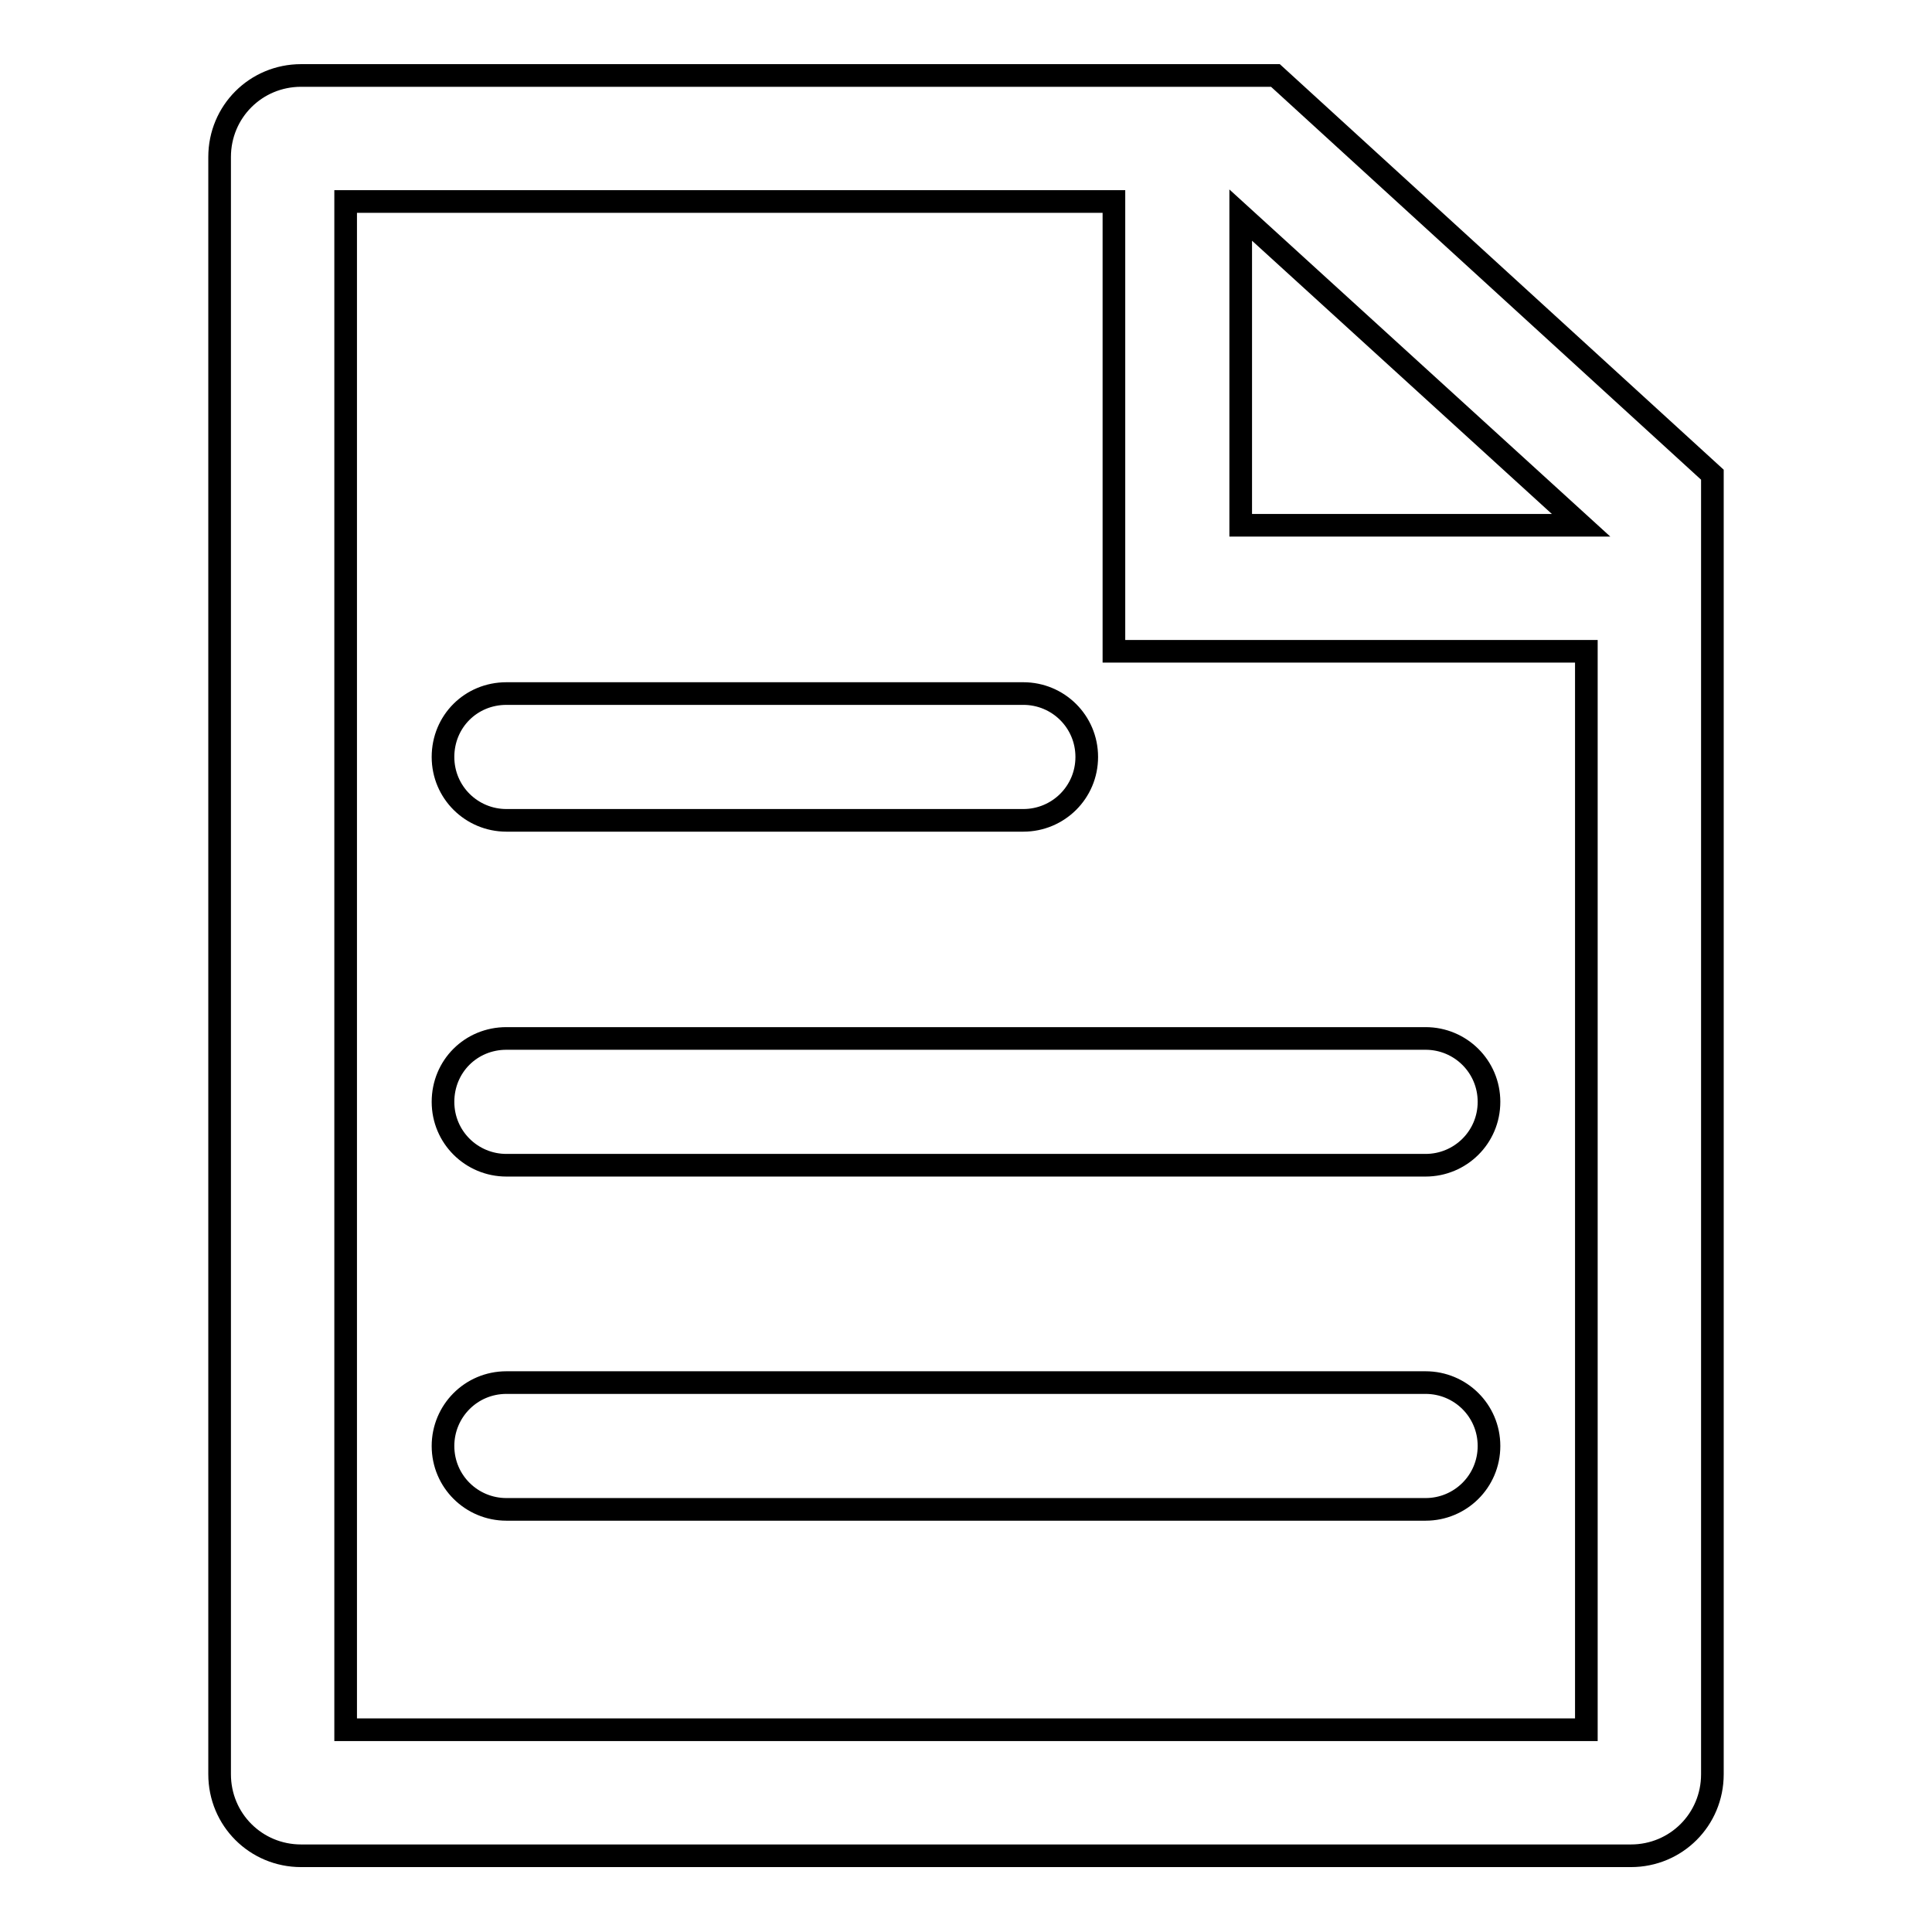 <?xml version="1.0" encoding="utf-8"?>
<!-- Svg Vector Icons : http://www.onlinewebfonts.com/icon -->
<!DOCTYPE svg PUBLIC "-//W3C//DTD SVG 1.1//EN" "http://www.w3.org/Graphics/SVG/1.1/DTD/svg11.dtd">
<svg version="1.1" xmlns="http://www.w3.org/2000/svg" xmlns:xlink="http://www.w3.org/1999/xlink" x="0px" y="0px" viewBox="0 0 256 256" enable-background="new 0 0 256 256" xml:space="preserve">
<g> <path stroke-width="3" fill-opacity="0" stroke="#000000"  d="M135.6,108.7H67.1c-4.6,0-8.4-3.7-8.4-8.4s3.7-8.4,8.4-8.4h68.5c4.6,0,8.4,3.7,8.4,8.4 S140.2,108.7,135.6,108.7z M188.9,154.4H67.1c-4.6,0-8.4-3.7-8.4-8.4s3.7-8.4,8.4-8.4h121.8c4.6,0,8.4,3.7,8.4,8.4 S193.5,154.4,188.9,154.4z M188.9,200H67.1c-4.6,0-8.4-3.7-8.4-8.4c0-4.6,3.7-8.4,8.4-8.4h121.8c4.6,0,8.4,3.7,8.4,8.4 C197.3,196.3,193.5,200,188.9,200z"/> <path stroke-width="3" fill-opacity="0" stroke="#000000"  d="M169,10H39.9c-6,0-10.8,4.8-10.8,10.8v214.3c0,6,4.8,10.8,10.8,10.8h176.2c6,0,10.8-4.8,10.8-10.8V62.9 L169,10L169,10z M164.4,28.5l45.1,41.1h-45.1V28.5z M45.8,229.2V26.7h101.8v59.6h62.6v142.9H45.8L45.8,229.2z"/></g>
</svg>